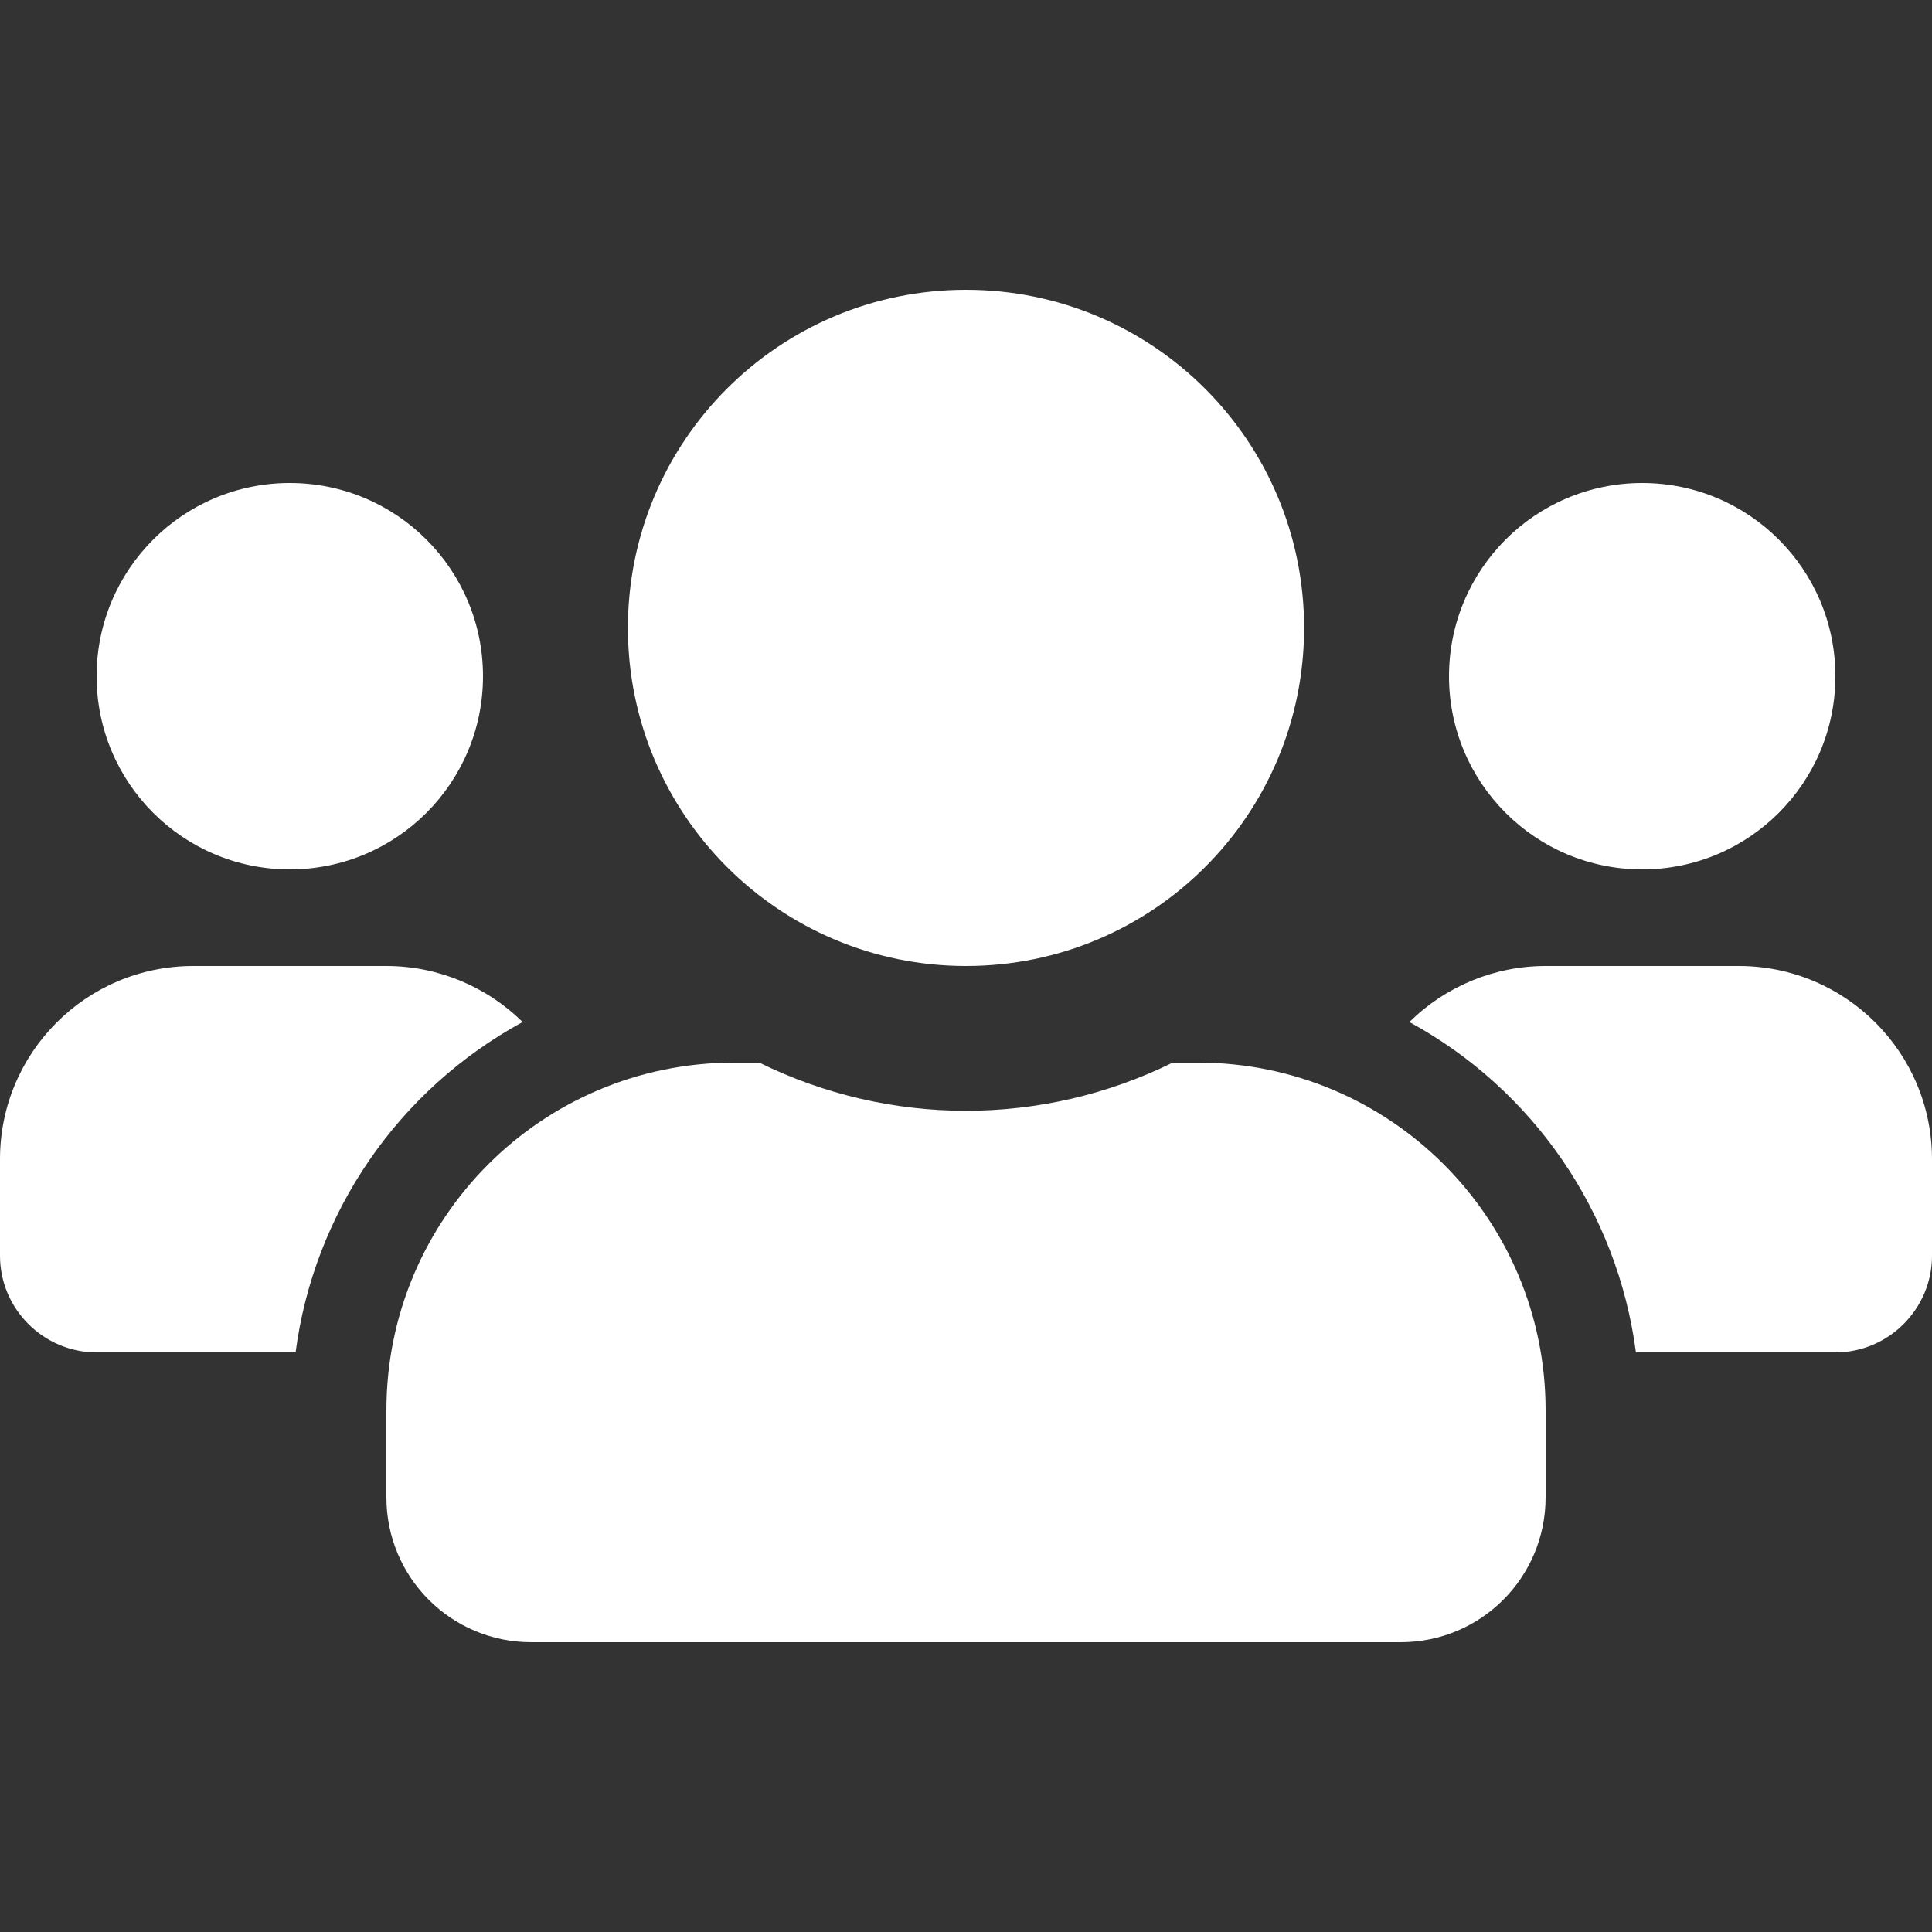 <svg xmlns="http://www.w3.org/2000/svg" xmlns:xlink="http://www.w3.org/1999/xlink" id="Layer_1" width="40" height="40" viewBox="0 0 40 40" style="enable-background:new 0 0 40 40;"><rect x="0" y="0" width="40" height="40" fill="#333333" stroke="none"/><style>.st0{fill:#FFFFFF;}</style><path id="Path_213" class="st0" d="M6 18c2.21.0 4-1.79 4-4s-1.79-4-4-4-4 1.79-4 4 1.79 4 4 4zm28 0c2.21.0 4-1.79 4-4s-1.79-4-4-4-4 1.79-4 4 1.79 4 4 4zm2 2h-4c-1.06.0-2.07.42-2.82 1.16 2.57 1.4 4.31 3.94 4.69 6.84H38c1.1.0 2-.9 2-2v-2c0-2.21-1.79-4-4-4zM20 20c3.87.0 7-3.13 7-7s-3.13-7-7-7-7 3.13-7 7c0 3.86 3.13 7 7 7zm4.8 2h-.52c-2.7 1.33-5.86 1.33-8.56.0H15.2C11.22 22 8 25.22 8 29.2V31c0 1.66 1.34 3 3 3h18c1.66.0 3-1.34 3-3v-1.8c0-3.98-3.22-7.2-7.2-7.2zm-13.98-.84C10.07 20.42 9.06 20 8 20H4c-2.21.0-4 1.79-4 4v2c0 1.1.9 2 2 2h4.12c.38-2.9 2.13-5.44 4.7-6.84z"/></svg>